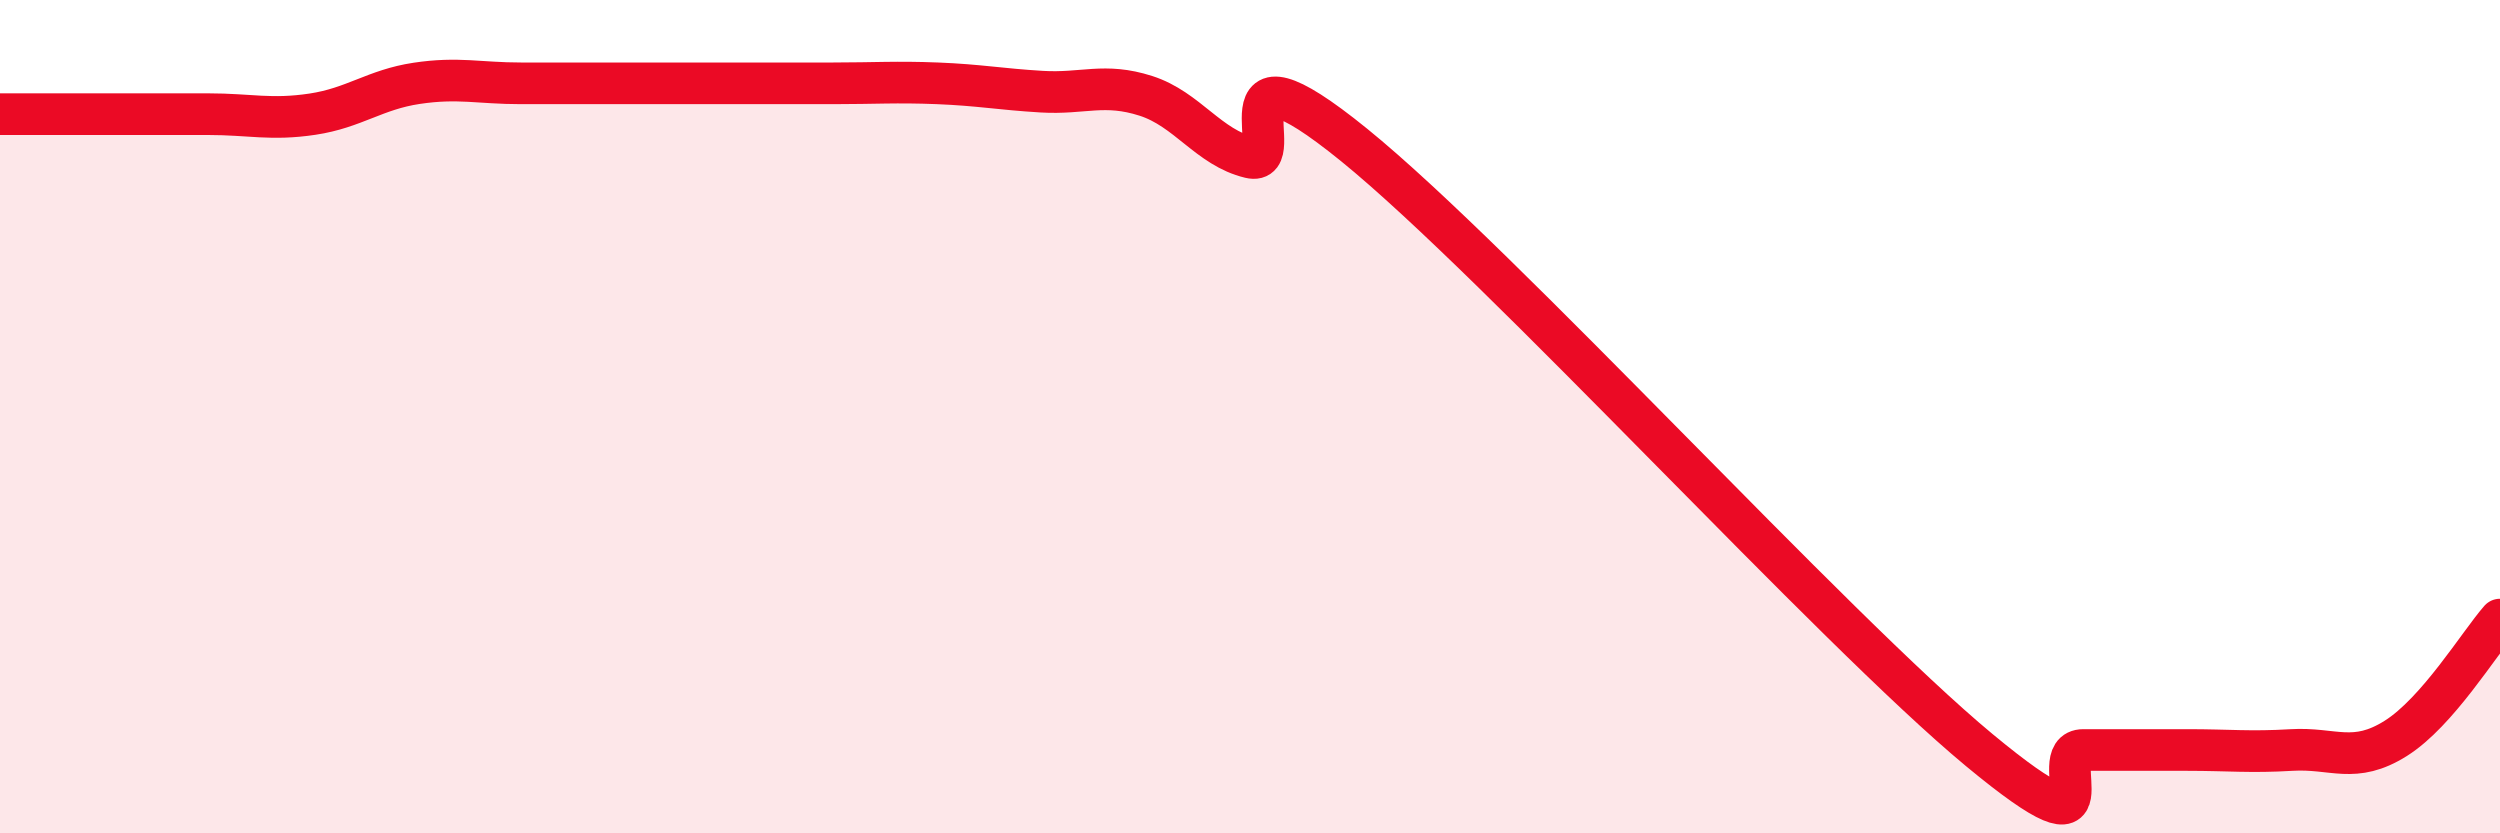 
    <svg width="60" height="20" viewBox="0 0 60 20" xmlns="http://www.w3.org/2000/svg">
      <path
        d="M 0,2.74 C 0.5,2.74 1.5,2.74 2.5,2.74 C 3.5,2.74 4,2.74 5,2.74 C 6,2.74 6.5,2.89 7.5,2.74 C 8.5,2.59 9,2.15 10,2 C 11,1.85 11.5,2 12.5,2 C 13.5,2 14,2 15,2 C 16,2 16.5,2 17.5,2 C 18.5,2 19,2 20,2 C 21,2 21.5,1.96 22.5,2 C 23.5,2.04 24,2.14 25,2.2 C 26,2.26 26.5,1.98 27.5,2.3 C 28.5,2.62 29,3.54 30,3.78 C 31,4.02 29,0.64 32.5,3.48 C 36,6.32 44,15.1 47.5,18 C 51,20.9 49,18 50,18 C 51,18 51.5,18 52.5,18 C 53.5,18 54,18.06 55,18 C 56,17.94 56.5,18.35 57.5,17.72 C 58.5,17.09 59.5,15.44 60,14.87L60 20L0 20Z"
        fill="#EB0A25"
        opacity="0.1"
        stroke-linecap="round"
        stroke-linejoin="round"
      />
      <path
        d="M 0,2.74 C 0.5,2.74 1.5,2.74 2.5,2.74 C 3.5,2.74 4,2.74 5,2.74 C 6,2.74 6.5,2.89 7.5,2.74 C 8.5,2.59 9,2.15 10,2 C 11,1.85 11.5,2 12.5,2 C 13.5,2 14,2 15,2 C 16,2 16.5,2 17.5,2 C 18.5,2 19,2 20,2 C 21,2 21.5,1.96 22.5,2 C 23.5,2.04 24,2.14 25,2.2 C 26,2.26 26.5,1.98 27.5,2.3 C 28.5,2.62 29,3.54 30,3.78 C 31,4.02 29,0.64 32.5,3.48 C 36,6.32 44,15.1 47.5,18 C 51,20.9 49,18 50,18 C 51,18 51.5,18 52.5,18 C 53.5,18 54,18.06 55,18 C 56,17.94 56.5,18.35 57.5,17.72 C 58.5,17.09 59.5,15.44 60,14.87"
        stroke="#EB0A25"
        stroke-width="1"
        fill="none"
        stroke-linecap="round"
        stroke-linejoin="round"
      />
    </svg>
  